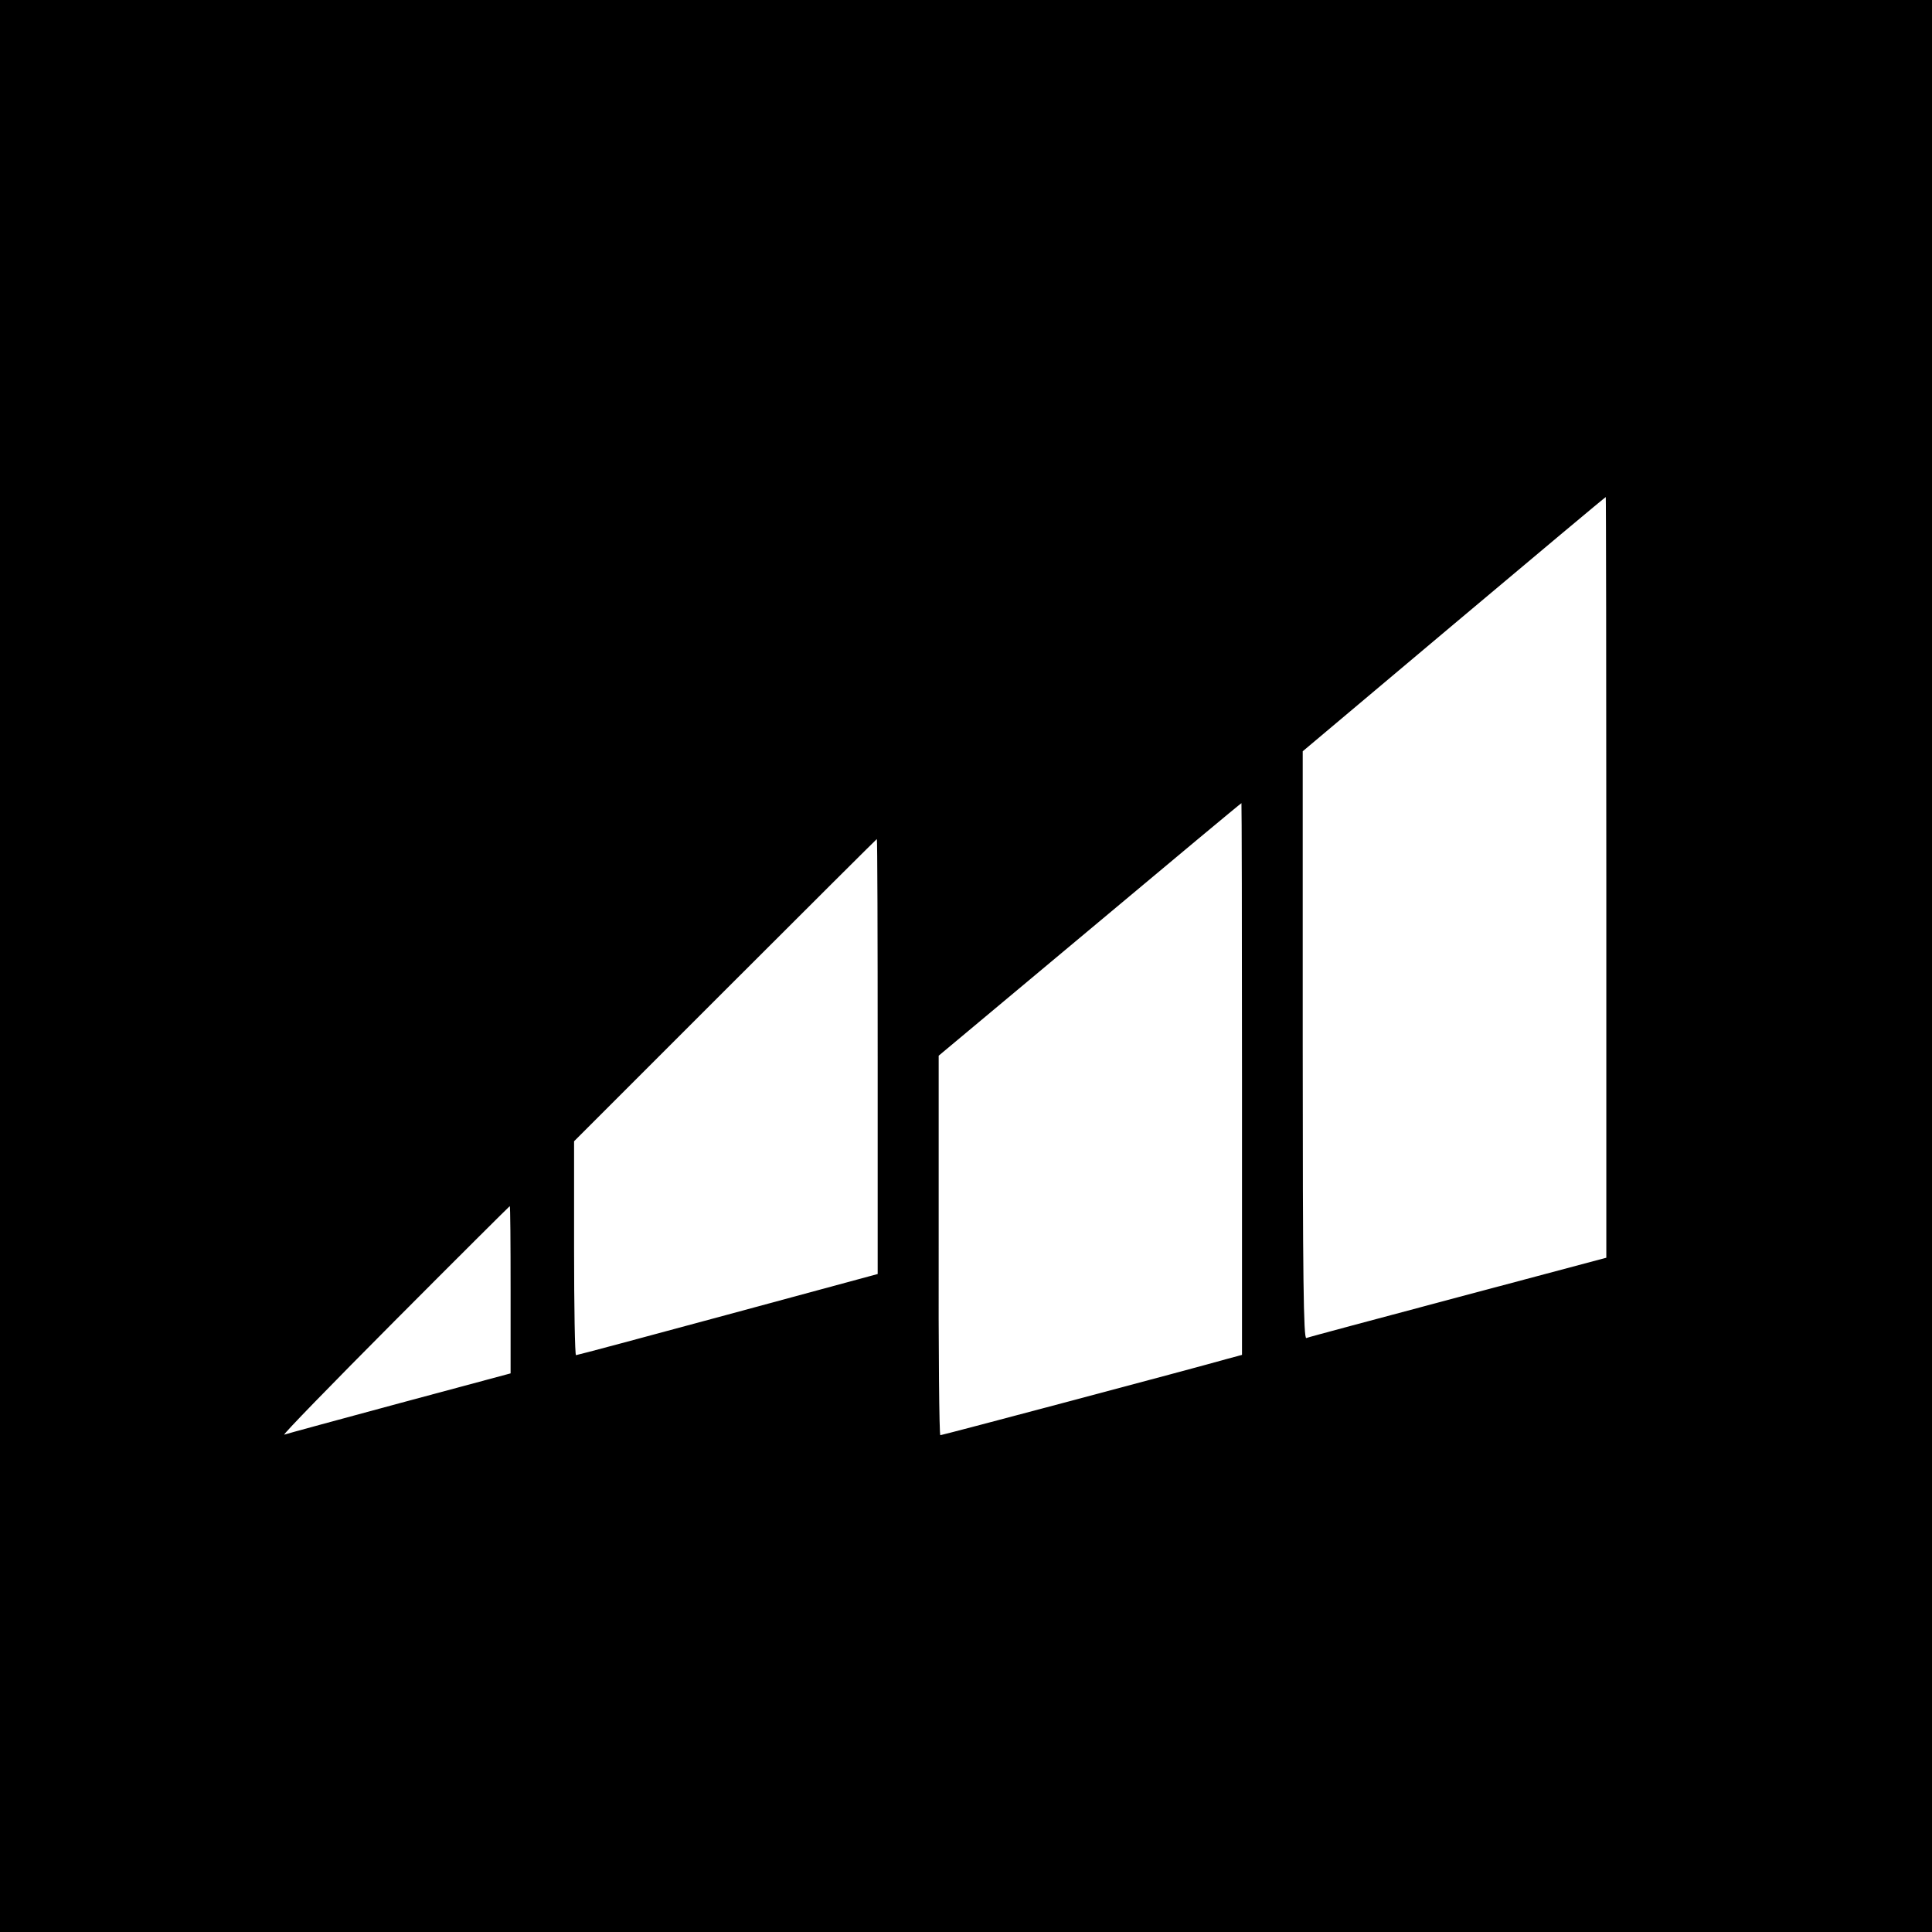 <?xml version="1.0" standalone="no"?>
<!DOCTYPE svg PUBLIC "-//W3C//DTD SVG 20010904//EN"
 "http://www.w3.org/TR/2001/REC-SVG-20010904/DTD/svg10.dtd">
<svg version="1.0" xmlns="http://www.w3.org/2000/svg"
 width="700pt" height="700pt" viewBox="0 0 700 700"
 preserveAspectRatio="xMidYMid meet">
<g transform="translate(0,700) scale(0.1,-0.1)"
fill="#000000" stroke="none">
<path d="M0 3500 l0 -3500 3500 0 3500 0 0 3500 0 3500 -3500 0 -3500 0 0
-3500z m5820 322 l0 -1379 -537 -143 c-296 -79 -544 -145 -550 -148 -10 -3
-13 213 -13 1061 l0 1065 548 461 c301 253 548 460 550 460 1 1 2 -619 2
-1377z m-1320 -731 l0 -1000 -52 -14 c-108 -31 -1034 -277 -1041 -277 -4 0 -7
309 -6 688 l0 687 547 457 c301 252 548 458 550 458 1 0 2 -450 2 -999z
m-1320 81 l0 -788 -543 -147 c-299 -81 -546 -147 -550 -147 -4 0 -7 174 -7
387 l0 388 547 547 c302 302 549 548 550 548 2 0 3 -355 3 -788z m-1330 -845
l0 -303 -402 -108 c-222 -60 -410 -111 -418 -114 -8 -2 172 183 400 412 228
229 416 416 417 416 2 0 3 -136 3 -303z"/>
</g>
</svg>
